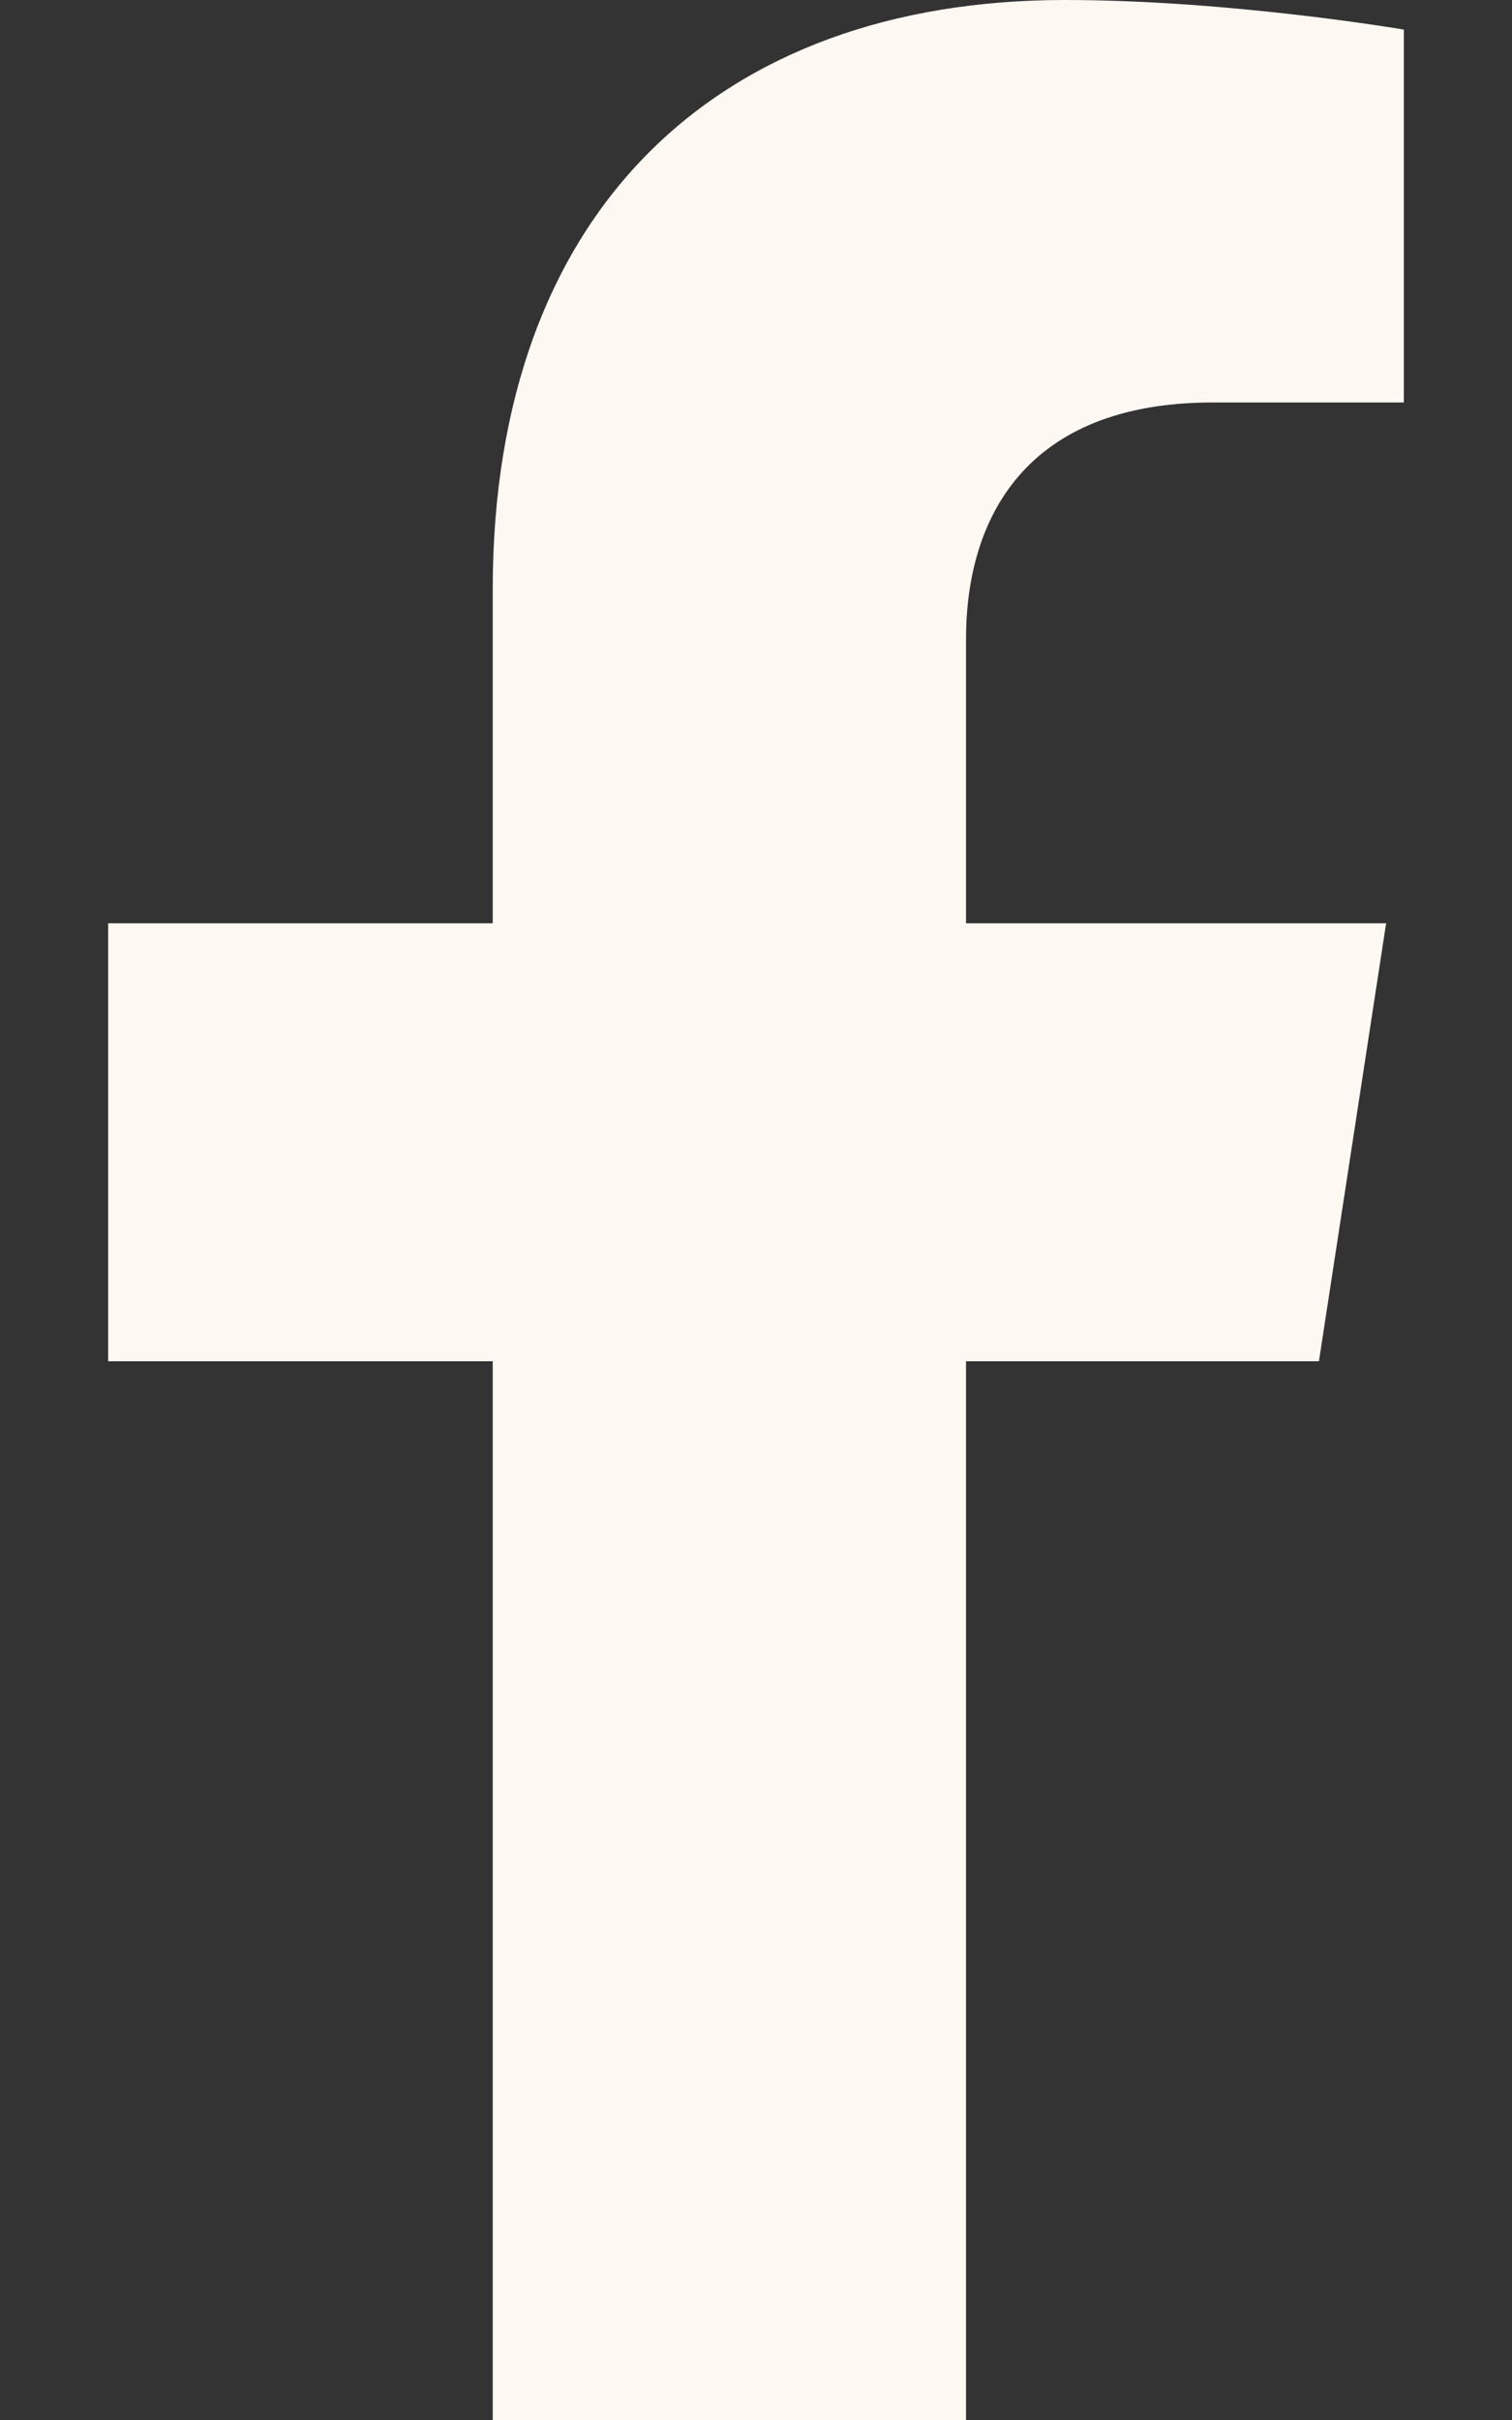 <?xml version="1.0" encoding="UTF-8" standalone="no"?><!DOCTYPE svg PUBLIC "-//W3C//DTD SVG 1.1//EN" "http://www.w3.org/Graphics/SVG/1.1/DTD/svg11.dtd"><svg width="100%" height="100%" viewBox="0 0 320 512" version="1.1" xmlns="http://www.w3.org/2000/svg" xmlns:xlink="http://www.w3.org/1999/xlink" xml:space="preserve" xmlns:serif="http://www.serif.com/" style="fill-rule:evenodd;clip-rule:evenodd;stroke-linejoin:round;stroke-miterlimit:2;"><rect x="0" y="0" width="320" height="512" fill="#333333" stroke="none"/><path d="M279.14,288l14.22,-92.66l-88.91,0l0,-60.13c0,-25.35 12.42,-50.06 52.24,-50.06l40.42,0l0,-78.89c0,-0 -36.68,-6.26 -71.75,-6.26c-73.22,-0 -121.08,44.38 -121.08,124.72l0,70.62l-81.39,0l-0,92.66l81.39,0l-0,224l100.17,0l-0,-224l74.69,0Z" style="fill:#fdf8f2;fill-rule:nonzero;"/></svg>
